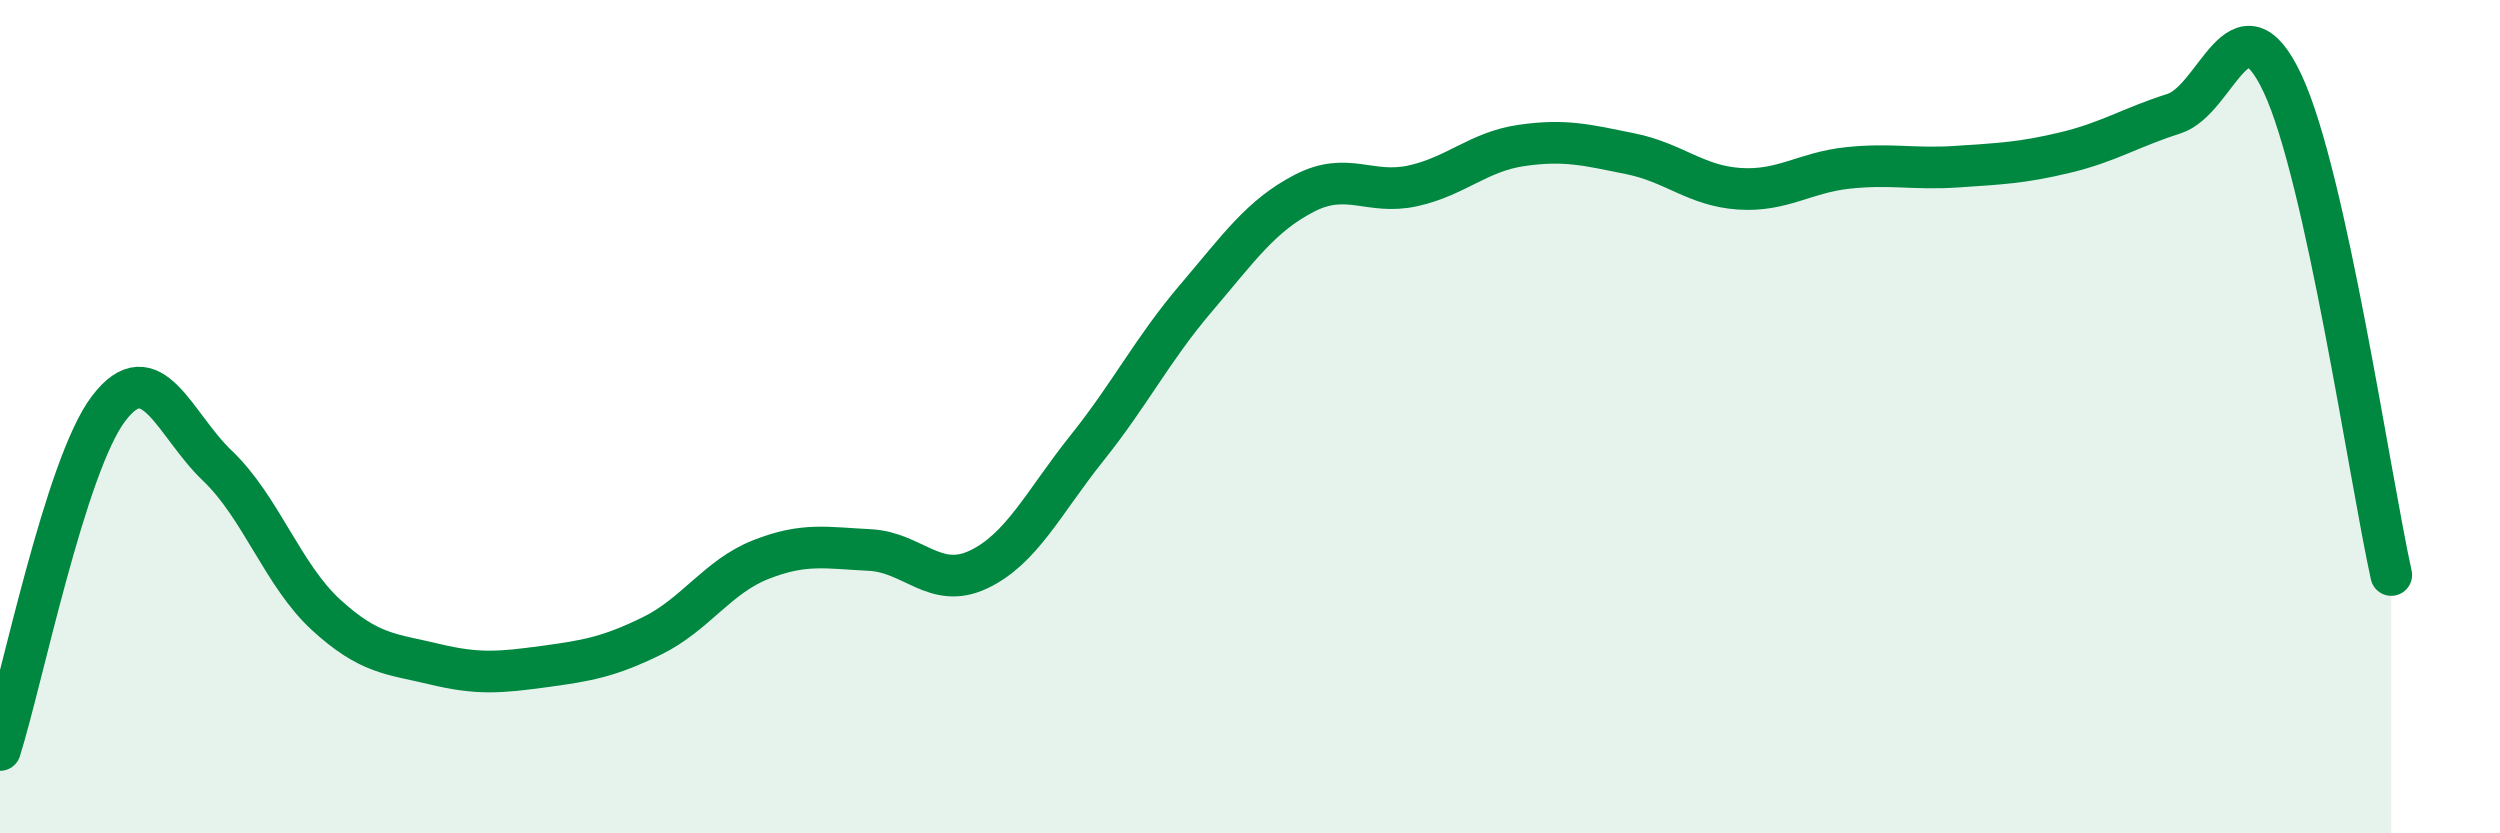 
    <svg width="60" height="20" viewBox="0 0 60 20" xmlns="http://www.w3.org/2000/svg">
      <path
        d="M 0,18 C 0.52,16.36 1.57,11.16 2.61,9.8 C 3.65,8.44 4.18,10.19 5.22,11.18 C 6.26,12.17 6.79,13.81 7.83,14.76 C 8.87,15.71 9.39,15.69 10.43,15.94 C 11.47,16.19 12,16.14 13.04,16 C 14.08,15.86 14.61,15.77 15.65,15.26 C 16.69,14.75 17.22,13.84 18.26,13.43 C 19.3,13.02 19.83,13.15 20.87,13.2 C 21.91,13.25 22.44,14.16 23.48,13.67 C 24.52,13.18 25.05,12.05 26.09,10.75 C 27.13,9.45 27.66,8.38 28.7,7.16 C 29.74,5.94 30.26,5.18 31.3,4.64 C 32.34,4.1 32.87,4.69 33.91,4.46 C 34.95,4.23 35.48,3.64 36.52,3.49 C 37.56,3.34 38.09,3.48 39.13,3.69 C 40.17,3.9 40.7,4.46 41.74,4.53 C 42.78,4.6 43.31,4.14 44.35,4.03 C 45.39,3.92 45.92,4.07 46.96,4 C 48,3.93 48.53,3.91 49.57,3.66 C 50.61,3.41 51.13,3.06 52.17,2.73 C 53.21,2.4 53.74,-0.21 54.78,2 C 55.82,4.21 56.87,11.44 57.39,13.8L57.39 20L0 20Z"
        fill="#008740"
        opacity="0.1"
        stroke-linecap="round"
        stroke-linejoin="round"
      />
      <path
        d="M 0,18 C 0.52,16.36 1.57,11.16 2.61,9.8 C 3.65,8.44 4.18,10.19 5.22,11.18 C 6.26,12.17 6.79,13.81 7.83,14.76 C 8.87,15.71 9.39,15.69 10.43,15.94 C 11.47,16.19 12,16.14 13.04,16 C 14.08,15.86 14.61,15.77 15.65,15.26 C 16.69,14.75 17.22,13.84 18.26,13.43 C 19.3,13.02 19.83,13.15 20.87,13.2 C 21.91,13.25 22.44,14.16 23.48,13.67 C 24.52,13.18 25.05,12.05 26.09,10.75 C 27.13,9.45 27.66,8.38 28.7,7.16 C 29.74,5.94 30.26,5.18 31.3,4.64 C 32.34,4.1 32.87,4.69 33.91,4.46 C 34.95,4.23 35.48,3.64 36.52,3.49 C 37.56,3.34 38.09,3.48 39.13,3.69 C 40.17,3.9 40.7,4.46 41.74,4.53 C 42.78,4.6 43.31,4.14 44.35,4.03 C 45.39,3.92 45.92,4.07 46.96,4 C 48,3.93 48.53,3.91 49.57,3.66 C 50.61,3.41 51.13,3.06 52.17,2.73 C 53.21,2.4 53.74,-0.21 54.78,2 C 55.82,4.21 56.87,11.44 57.39,13.8"
        stroke="#008740"
        stroke-width="1"
        fill="none"
        stroke-linecap="round"
        stroke-linejoin="round"
      />
    </svg>
  